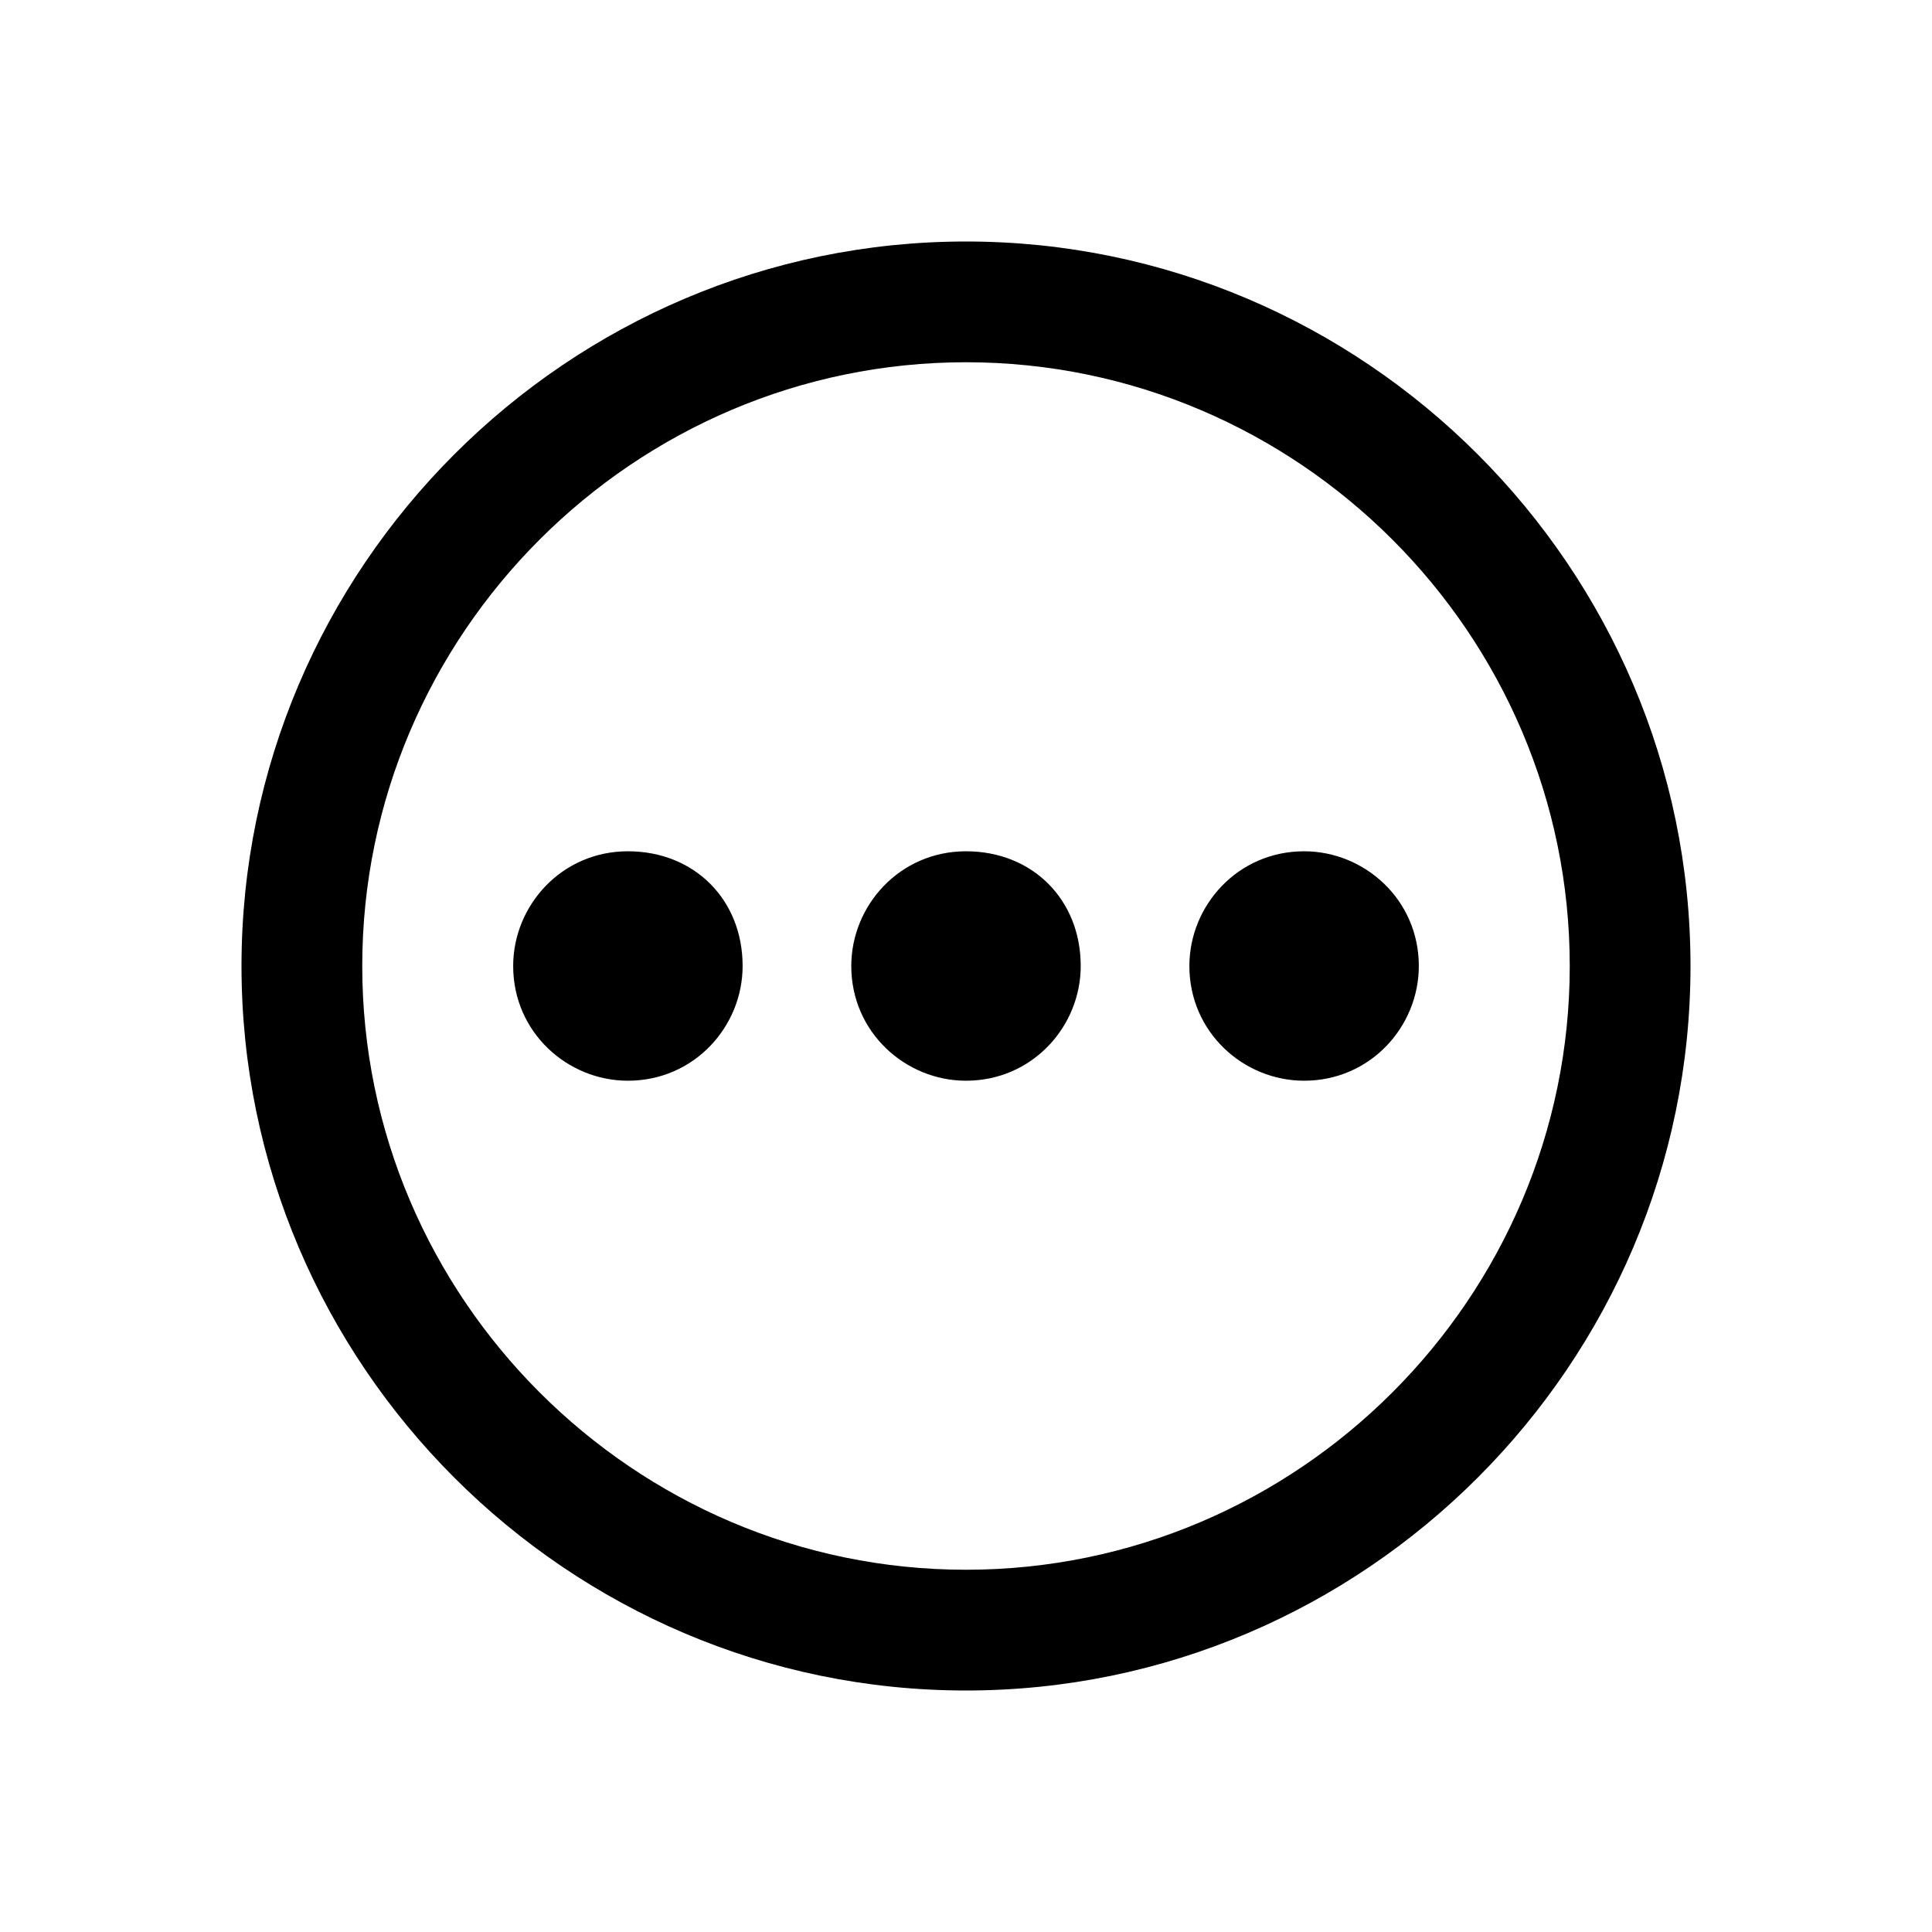 <?xml version="1.0" encoding="UTF-8"?>
<svg width="100pt" height="100pt" version="1.1" viewBox="0 0 100 100" xmlns="http://www.w3.org/2000/svg">
 <g>
  <path d="m50 12.5c-20.625 0-37.5 16.875-37.5 37.5s16.875 37.5 37.5 37.5 37.5-16.875 37.5-37.5-16.875-37.5-37.5-37.5zm0 68.75c-17.188 0-31.25-14.062-31.25-31.25s14.062-31.25 31.25-31.25 31.25 14.062 31.25 31.25-14.062 31.25-31.25 31.25z"/>
  <path d="m32.5 44.062c-3.438 0-5.938 2.812-5.938 5.938 0 3.438 2.812 5.938 5.938 5.938 3.438 0 5.938-2.812 5.938-5.938 0-3.438-2.5-5.938-5.938-5.938z"/>
  <path d="m50 44.062c-3.438 0-5.938 2.812-5.938 5.938 0 3.438 2.812 5.938 5.938 5.938 3.438 0 5.938-2.812 5.938-5.938 0-3.438-2.5-5.938-5.938-5.938z"/>
  <path d="m67.5 44.062c-3.438 0-5.938 2.812-5.938 5.938 0 3.438 2.812 5.938 5.938 5.938 3.438 0 5.938-2.812 5.938-5.938 0-3.438-2.812-5.938-5.938-5.938z"/>
 </g>
</svg>
